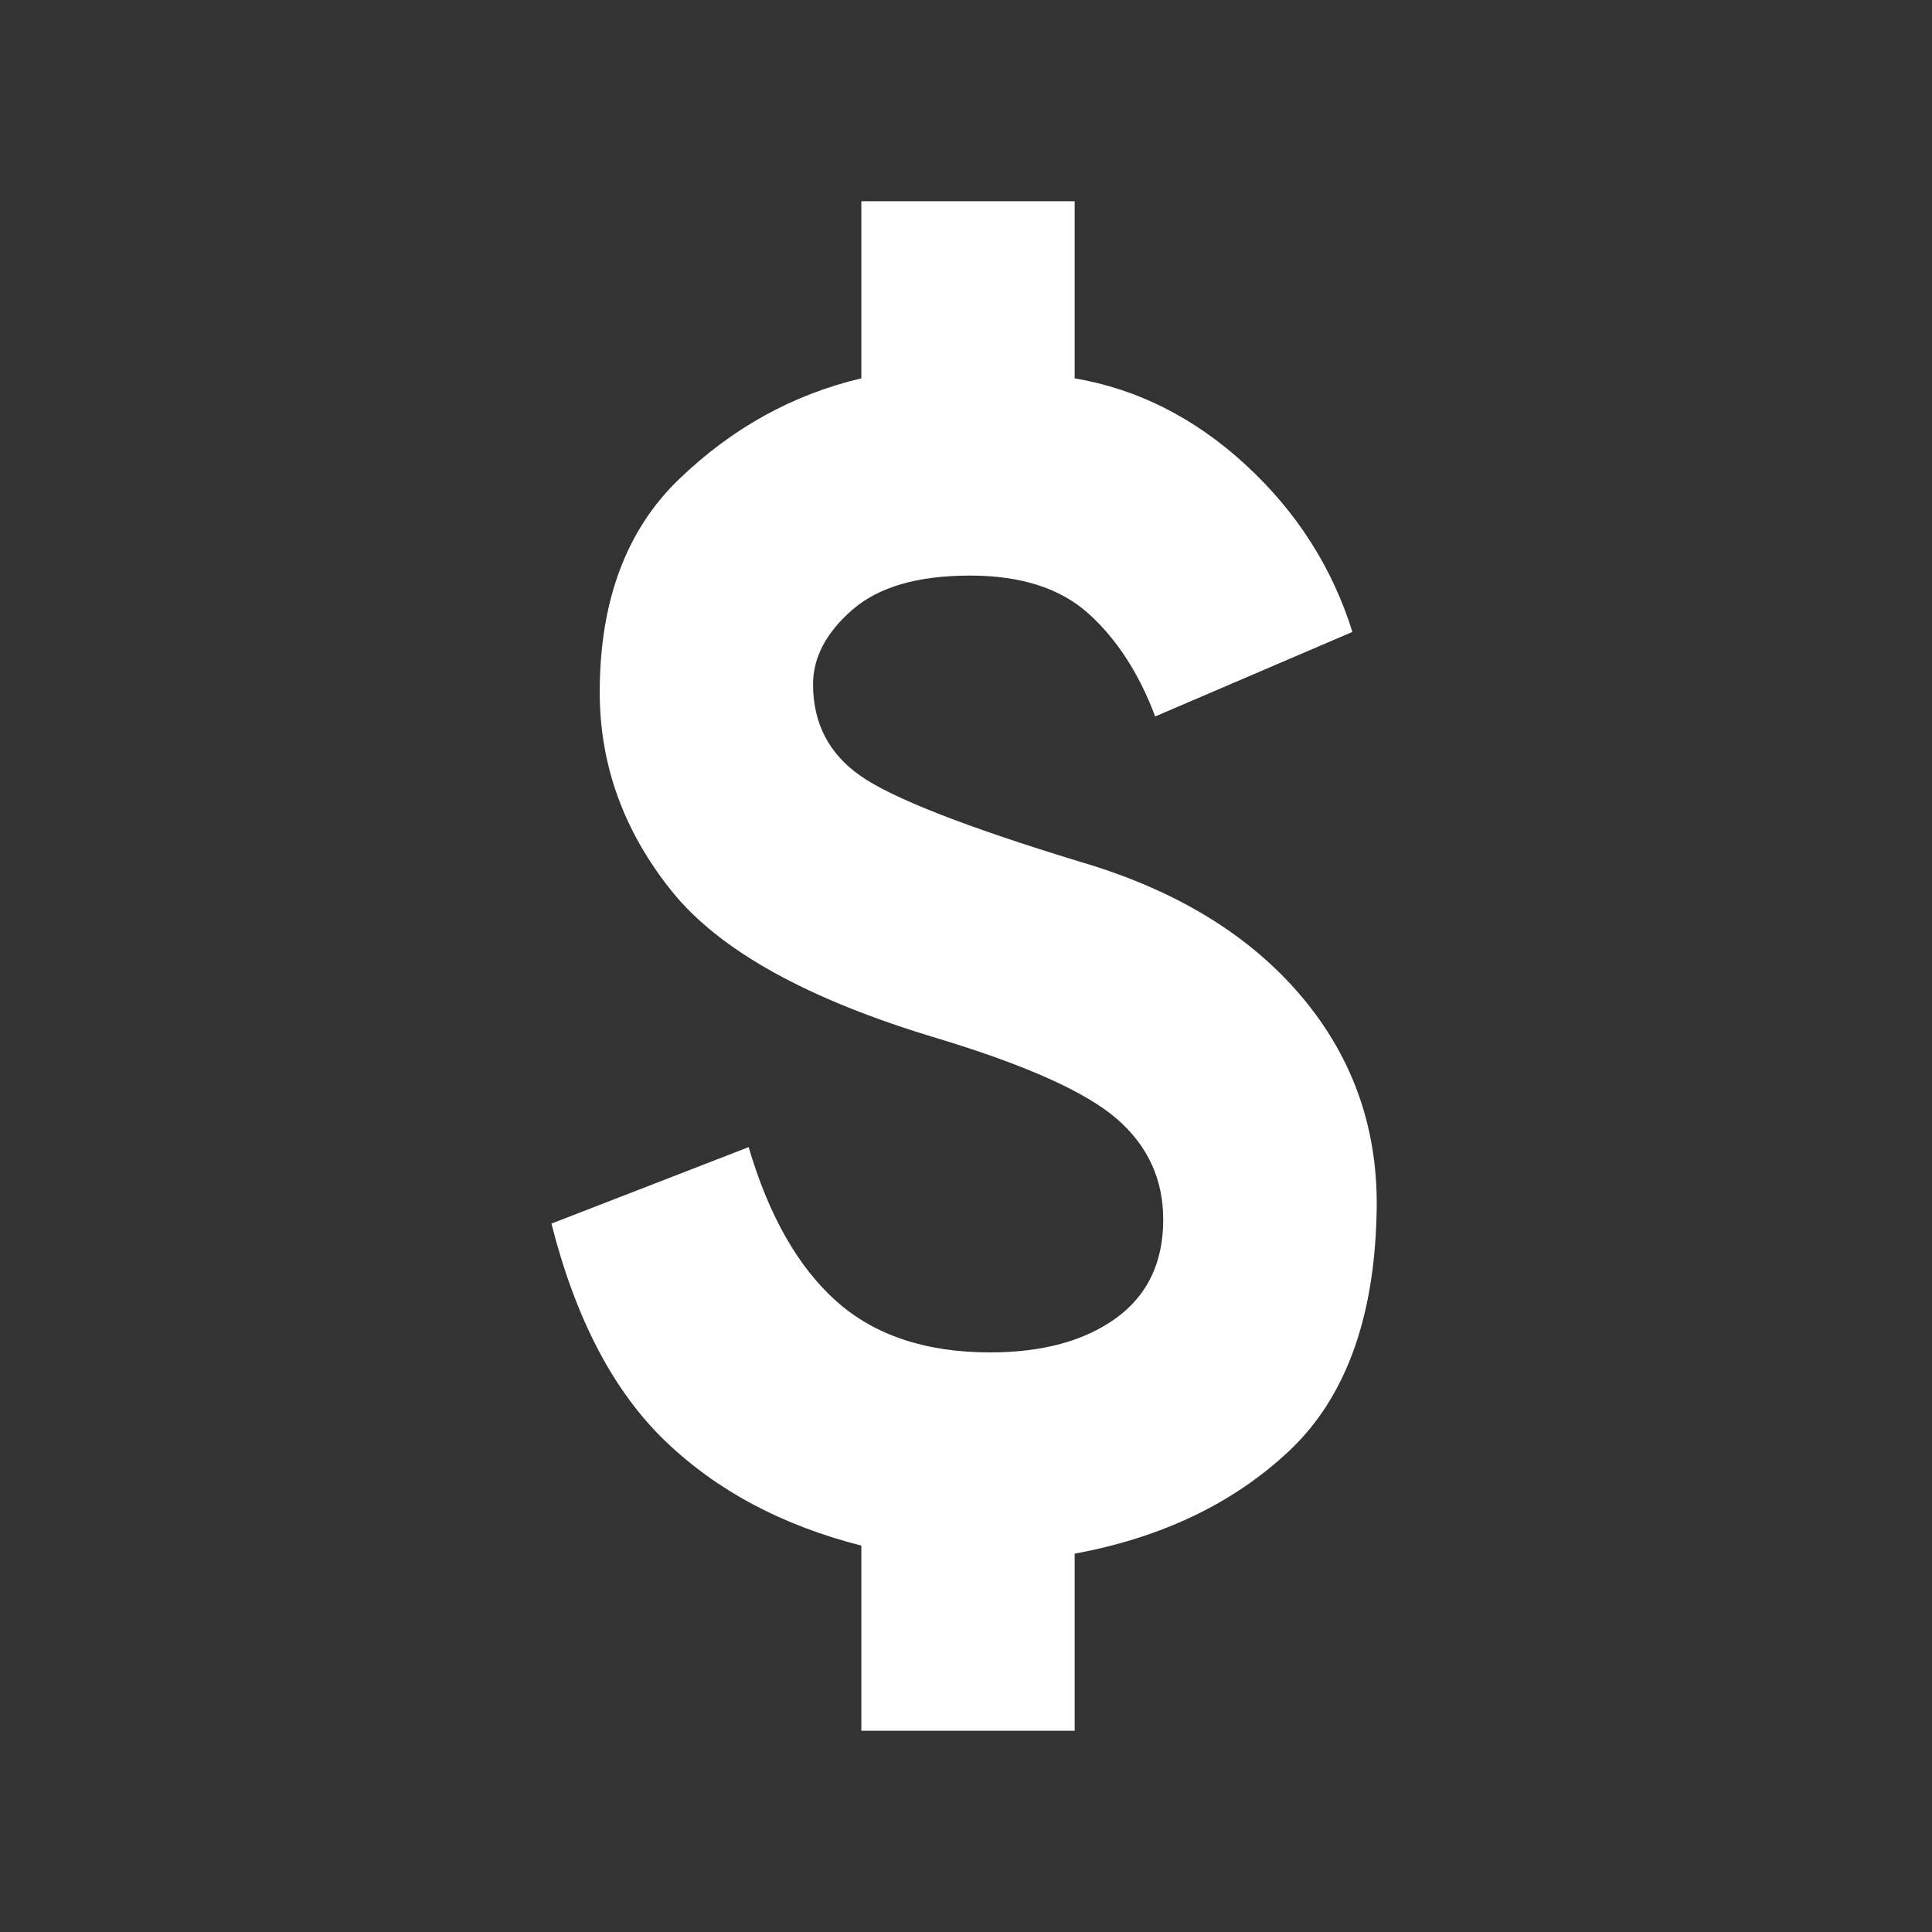 <svg width="24" height="24" viewBox="0 0 24 24" fill="none" xmlns="http://www.w3.org/2000/svg">
<rect x="0" y="0" width="24" height="24" fill="#333333" stroke="none"/>
<mask id="mask0_40_132" style="mask-type:alpha" maskUnits="userSpaceOnUse" x="0" y="0" width="24" height="24">
<rect width="24" height="24" fill="#D9D9D9"/>
</mask>
<g mask="url(#mask0_40_132)">
<path d="M10.7 21.5V19.2C9.717 18.95 8.904 18.517 8.263 17.9C7.621 17.283 7.15 16.383 6.85 15.2L9.3 14.25C9.55 15.1 9.913 15.738 10.388 16.163C10.863 16.587 11.5 16.8 12.3 16.8C12.95 16.8 13.471 16.658 13.863 16.375C14.254 16.092 14.45 15.683 14.45 15.15C14.45 14.65 14.258 14.233 13.875 13.9C13.492 13.567 12.75 13.233 11.65 12.9C10.033 12.417 8.929 11.804 8.338 11.062C7.746 10.321 7.45 9.5 7.45 8.6C7.45 7.467 7.779 6.583 8.438 5.95C9.096 5.317 9.85 4.9 10.7 4.7V2.5H13.35V4.7C14.133 4.833 14.842 5.192 15.475 5.775C16.108 6.358 16.55 7.05 16.8 7.85L14.35 8.9C14.15 8.367 13.875 7.942 13.525 7.625C13.175 7.308 12.683 7.15 12.05 7.15C11.4 7.15 10.913 7.292 10.588 7.575C10.263 7.858 10.1 8.167 10.1 8.5C10.1 8.983 10.296 9.363 10.688 9.637C11.079 9.912 11.983 10.267 13.4 10.7C14.6 11.05 15.525 11.613 16.175 12.387C16.825 13.162 17.133 14.067 17.1 15.1C17.067 16.4 16.704 17.375 16.013 18.025C15.321 18.675 14.433 19.1 13.35 19.3V21.5H10.7Z" fill="white"/>
</g>
</svg>
